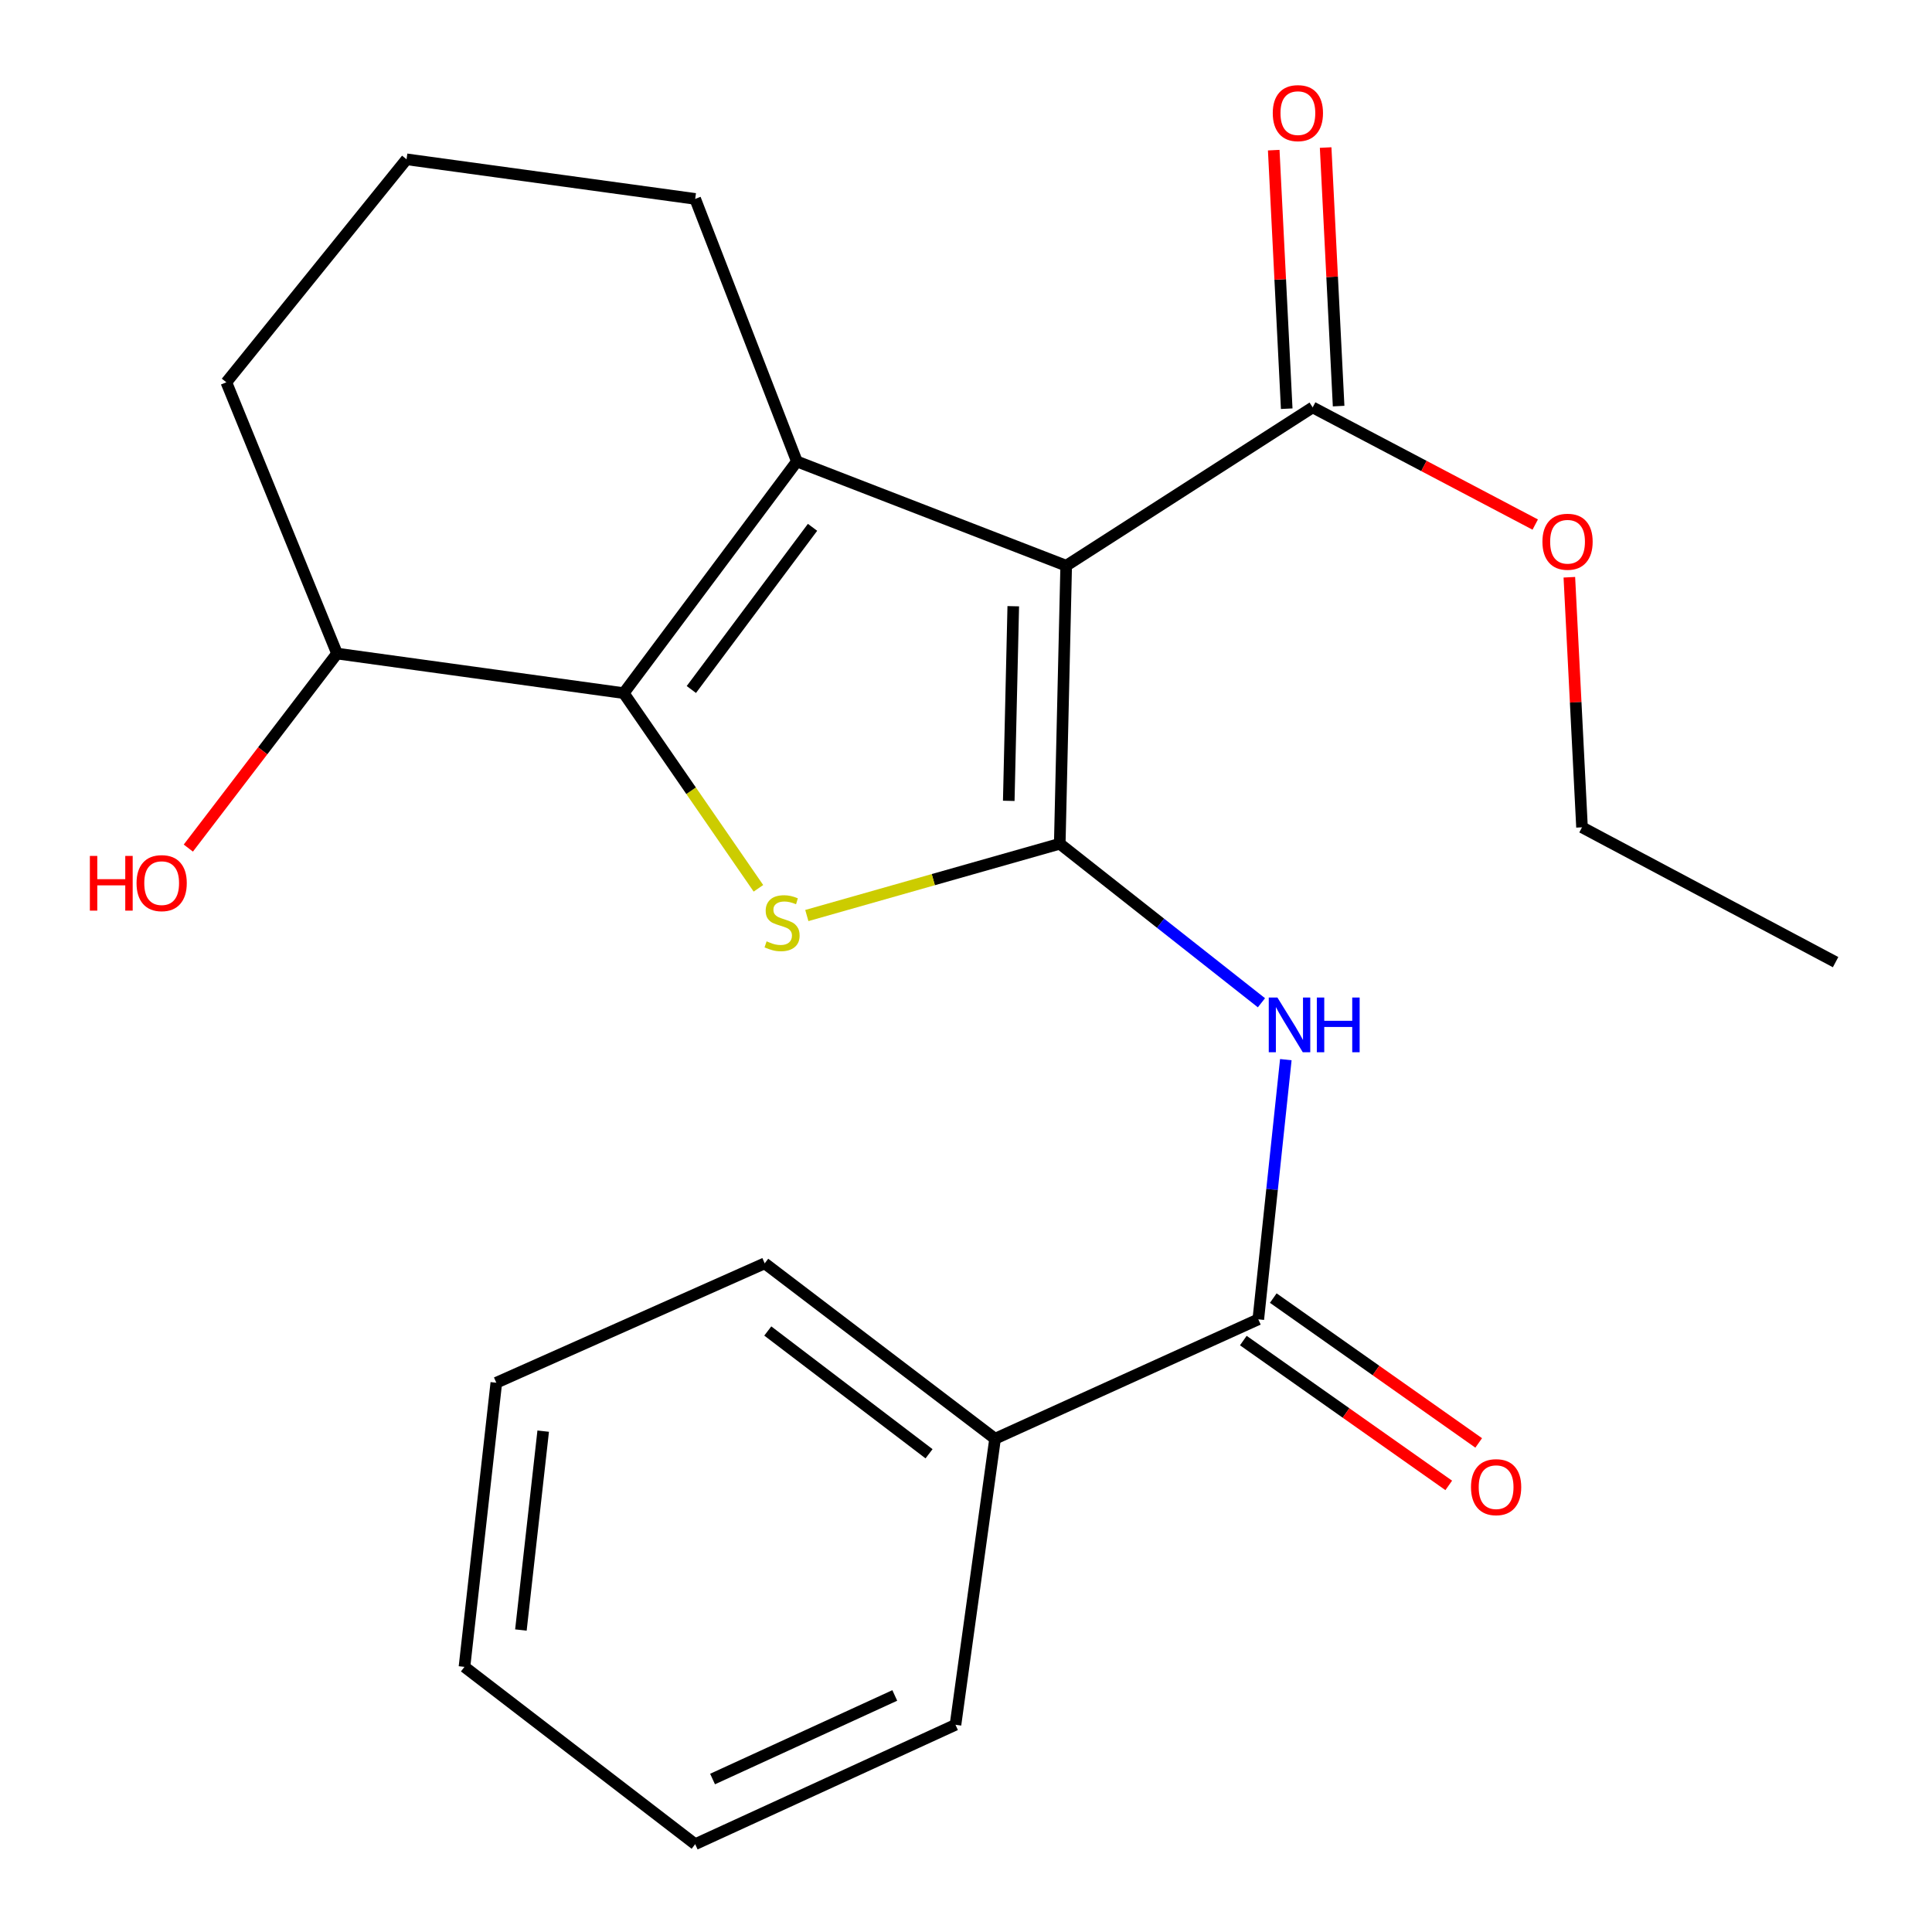 <?xml version='1.0' encoding='iso-8859-1'?>
<svg version='1.1' baseProfile='full'
              xmlns='http://www.w3.org/2000/svg'
                      xmlns:rdkit='http://www.rdkit.org/xml'
                      xmlns:xlink='http://www.w3.org/1999/xlink'
                  xml:space='preserve'
width='1000px' height='1000px' viewBox='0 0 1000 1000'>
<!-- END OF HEADER -->
<rect style='opacity:1.0;fill:#FFFFFF;stroke:none' width='1000' height='1000' x='0' y='0'> </rect>
<path class='bond-0' d='M 548.527,436.727 L 551.86,292.816' style='fill:none;fill-rule:evenodd;stroke:#000000;stroke-width:6px;stroke-linecap:butt;stroke-linejoin:miter;stroke-opacity:1' />
<path class='bond-0' d='M 522.132,414.518 L 524.465,313.78' style='fill:none;fill-rule:evenodd;stroke:#000000;stroke-width:6px;stroke-linecap:butt;stroke-linejoin:miter;stroke-opacity:1' />
<path class='bond-2' d='M 548.527,436.727 L 483.069,455.302' style='fill:none;fill-rule:evenodd;stroke:#000000;stroke-width:6px;stroke-linecap:butt;stroke-linejoin:miter;stroke-opacity:1' />
<path class='bond-2' d='M 483.069,455.302 L 417.611,473.877' style='fill:none;fill-rule:evenodd;stroke:#CCCC00;stroke-width:6px;stroke-linecap:butt;stroke-linejoin:miter;stroke-opacity:1' />
<path class='bond-4' d='M 548.527,436.727 L 600.725,477.878' style='fill:none;fill-rule:evenodd;stroke:#000000;stroke-width:6px;stroke-linecap:butt;stroke-linejoin:miter;stroke-opacity:1' />
<path class='bond-4' d='M 600.725,477.878 L 652.923,519.029' style='fill:none;fill-rule:evenodd;stroke:#0000FF;stroke-width:6px;stroke-linecap:butt;stroke-linejoin:miter;stroke-opacity:1' />
<path class='bond-1' d='M 551.86,292.816 L 412.463,238.848' style='fill:none;fill-rule:evenodd;stroke:#000000;stroke-width:6px;stroke-linecap:butt;stroke-linejoin:miter;stroke-opacity:1' />
<path class='bond-6' d='M 551.86,292.816 L 679.435,210.87' style='fill:none;fill-rule:evenodd;stroke:#000000;stroke-width:6px;stroke-linecap:butt;stroke-linejoin:miter;stroke-opacity:1' />
<path class='bond-11' d='M 412.463,238.848 L 359.825,102.948' style='fill:none;fill-rule:evenodd;stroke:#000000;stroke-width:6px;stroke-linecap:butt;stroke-linejoin:miter;stroke-opacity:1' />
<path class='bond-23' d='M 412.463,238.848 L 322.849,358.771' style='fill:none;fill-rule:evenodd;stroke:#000000;stroke-width:6px;stroke-linecap:butt;stroke-linejoin:miter;stroke-opacity:1' />
<path class='bond-23' d='M 420.571,272.94 L 357.841,356.886' style='fill:none;fill-rule:evenodd;stroke:#000000;stroke-width:6px;stroke-linecap:butt;stroke-linejoin:miter;stroke-opacity:1' />
<path class='bond-3' d='M 392.562,459.787 L 357.706,409.279' style='fill:none;fill-rule:evenodd;stroke:#CCCC00;stroke-width:6px;stroke-linecap:butt;stroke-linejoin:miter;stroke-opacity:1' />
<path class='bond-3' d='M 357.706,409.279 L 322.849,358.771' style='fill:none;fill-rule:evenodd;stroke:#000000;stroke-width:6px;stroke-linecap:butt;stroke-linejoin:miter;stroke-opacity:1' />
<path class='bond-7' d='M 322.849,358.771 L 174.455,338.281' style='fill:none;fill-rule:evenodd;stroke:#000000;stroke-width:6px;stroke-linecap:butt;stroke-linejoin:miter;stroke-opacity:1' />
<path class='bond-5' d='M 665.542,548.472 L 658.417,615.676' style='fill:none;fill-rule:evenodd;stroke:#0000FF;stroke-width:6px;stroke-linecap:butt;stroke-linejoin:miter;stroke-opacity:1' />
<path class='bond-5' d='M 658.417,615.676 L 651.293,682.88' style='fill:none;fill-rule:evenodd;stroke:#000000;stroke-width:6px;stroke-linecap:butt;stroke-linejoin:miter;stroke-opacity:1' />
<path class='bond-8' d='M 643.542,693.873 L 696.705,731.357' style='fill:none;fill-rule:evenodd;stroke:#000000;stroke-width:6px;stroke-linecap:butt;stroke-linejoin:miter;stroke-opacity:1' />
<path class='bond-8' d='M 696.705,731.357 L 749.868,768.841' style='fill:none;fill-rule:evenodd;stroke:#FF0000;stroke-width:6px;stroke-linecap:butt;stroke-linejoin:miter;stroke-opacity:1' />
<path class='bond-8' d='M 659.044,671.887 L 712.207,709.371' style='fill:none;fill-rule:evenodd;stroke:#000000;stroke-width:6px;stroke-linecap:butt;stroke-linejoin:miter;stroke-opacity:1' />
<path class='bond-8' d='M 712.207,709.371 L 765.37,746.855' style='fill:none;fill-rule:evenodd;stroke:#FF0000;stroke-width:6px;stroke-linecap:butt;stroke-linejoin:miter;stroke-opacity:1' />
<path class='bond-9' d='M 651.293,682.88 L 515.049,744.68' style='fill:none;fill-rule:evenodd;stroke:#000000;stroke-width:6px;stroke-linecap:butt;stroke-linejoin:miter;stroke-opacity:1' />
<path class='bond-10' d='M 692.869,210.195 L 689.51,143.283' style='fill:none;fill-rule:evenodd;stroke:#000000;stroke-width:6px;stroke-linecap:butt;stroke-linejoin:miter;stroke-opacity:1' />
<path class='bond-10' d='M 689.51,143.283 L 686.15,76.37' style='fill:none;fill-rule:evenodd;stroke:#FF0000;stroke-width:6px;stroke-linecap:butt;stroke-linejoin:miter;stroke-opacity:1' />
<path class='bond-10' d='M 666.001,211.544 L 662.641,144.632' style='fill:none;fill-rule:evenodd;stroke:#000000;stroke-width:6px;stroke-linecap:butt;stroke-linejoin:miter;stroke-opacity:1' />
<path class='bond-10' d='M 662.641,144.632 L 659.282,77.719' style='fill:none;fill-rule:evenodd;stroke:#FF0000;stroke-width:6px;stroke-linecap:butt;stroke-linejoin:miter;stroke-opacity:1' />
<path class='bond-12' d='M 679.435,210.87 L 737.034,241.193' style='fill:none;fill-rule:evenodd;stroke:#000000;stroke-width:6px;stroke-linecap:butt;stroke-linejoin:miter;stroke-opacity:1' />
<path class='bond-12' d='M 737.034,241.193 L 794.632,271.516' style='fill:none;fill-rule:evenodd;stroke:#FF0000;stroke-width:6px;stroke-linecap:butt;stroke-linejoin:miter;stroke-opacity:1' />
<path class='bond-13' d='M 174.455,338.281 L 135.968,388.624' style='fill:none;fill-rule:evenodd;stroke:#000000;stroke-width:6px;stroke-linecap:butt;stroke-linejoin:miter;stroke-opacity:1' />
<path class='bond-13' d='M 135.968,388.624 L 97.48,438.966' style='fill:none;fill-rule:evenodd;stroke:#FF0000;stroke-width:6px;stroke-linecap:butt;stroke-linejoin:miter;stroke-opacity:1' />
<path class='bond-15' d='M 174.455,338.281 L 117.154,197.882' style='fill:none;fill-rule:evenodd;stroke:#000000;stroke-width:6px;stroke-linecap:butt;stroke-linejoin:miter;stroke-opacity:1' />
<path class='bond-16' d='M 515.049,744.68 L 395.814,653.901' style='fill:none;fill-rule:evenodd;stroke:#000000;stroke-width:6px;stroke-linecap:butt;stroke-linejoin:miter;stroke-opacity:1' />
<path class='bond-16' d='M 480.868,752.468 L 397.403,688.922' style='fill:none;fill-rule:evenodd;stroke:#000000;stroke-width:6px;stroke-linecap:butt;stroke-linejoin:miter;stroke-opacity:1' />
<path class='bond-17' d='M 515.049,744.68 L 494.559,892.746' style='fill:none;fill-rule:evenodd;stroke:#000000;stroke-width:6px;stroke-linecap:butt;stroke-linejoin:miter;stroke-opacity:1' />
<path class='bond-14' d='M 359.825,102.948 L 210.429,82.458' style='fill:none;fill-rule:evenodd;stroke:#000000;stroke-width:6px;stroke-linecap:butt;stroke-linejoin:miter;stroke-opacity:1' />
<path class='bond-18' d='M 812.294,298.784 L 815.571,363.504' style='fill:none;fill-rule:evenodd;stroke:#FF0000;stroke-width:6px;stroke-linecap:butt;stroke-linejoin:miter;stroke-opacity:1' />
<path class='bond-18' d='M 815.571,363.504 L 818.847,428.223' style='fill:none;fill-rule:evenodd;stroke:#000000;stroke-width:6px;stroke-linecap:butt;stroke-linejoin:miter;stroke-opacity:1' />
<path class='bond-24' d='M 210.429,82.458 L 117.154,197.882' style='fill:none;fill-rule:evenodd;stroke:#000000;stroke-width:6px;stroke-linecap:butt;stroke-linejoin:miter;stroke-opacity:1' />
<path class='bond-21' d='M 395.814,653.901 L 256.895,715.701' style='fill:none;fill-rule:evenodd;stroke:#000000;stroke-width:6px;stroke-linecap:butt;stroke-linejoin:miter;stroke-opacity:1' />
<path class='bond-20' d='M 494.559,892.746 L 359.825,954.545' style='fill:none;fill-rule:evenodd;stroke:#000000;stroke-width:6px;stroke-linecap:butt;stroke-linejoin:miter;stroke-opacity:1' />
<path class='bond-20' d='M 463.133,877.563 L 368.819,920.823' style='fill:none;fill-rule:evenodd;stroke:#000000;stroke-width:6px;stroke-linecap:butt;stroke-linejoin:miter;stroke-opacity:1' />
<path class='bond-19' d='M 818.847,428.223 L 950.099,498.004' style='fill:none;fill-rule:evenodd;stroke:#000000;stroke-width:6px;stroke-linecap:butt;stroke-linejoin:miter;stroke-opacity:1' />
<path class='bond-22' d='M 359.825,954.545 L 240.41,862.765' style='fill:none;fill-rule:evenodd;stroke:#000000;stroke-width:6px;stroke-linecap:butt;stroke-linejoin:miter;stroke-opacity:1' />
<path class='bond-25' d='M 256.895,715.701 L 240.41,862.765' style='fill:none;fill-rule:evenodd;stroke:#000000;stroke-width:6px;stroke-linecap:butt;stroke-linejoin:miter;stroke-opacity:1' />
<path class='bond-25' d='M 281.157,740.757 L 269.617,843.702' style='fill:none;fill-rule:evenodd;stroke:#000000;stroke-width:6px;stroke-linecap:butt;stroke-linejoin:miter;stroke-opacity:1' />
<path  class='atom-3' d='M 396.796 487.233
Q 397.116 487.353, 398.436 487.913
Q 399.756 488.473, 401.196 488.833
Q 402.676 489.153, 404.116 489.153
Q 406.796 489.153, 408.356 487.873
Q 409.916 486.553, 409.916 484.273
Q 409.916 482.713, 409.116 481.753
Q 408.356 480.793, 407.156 480.273
Q 405.956 479.753, 403.956 479.153
Q 401.436 478.393, 399.916 477.673
Q 398.436 476.953, 397.356 475.433
Q 396.316 473.913, 396.316 471.353
Q 396.316 467.793, 398.716 465.593
Q 401.156 463.393, 405.956 463.393
Q 409.236 463.393, 412.956 464.953
L 412.036 468.033
Q 408.636 466.633, 406.076 466.633
Q 403.316 466.633, 401.796 467.793
Q 400.276 468.913, 400.316 470.873
Q 400.316 472.393, 401.076 473.313
Q 401.876 474.233, 402.996 474.753
Q 404.156 475.273, 406.076 475.873
Q 408.636 476.673, 410.156 477.473
Q 411.676 478.273, 412.756 479.913
Q 413.876 481.513, 413.876 484.273
Q 413.876 488.193, 411.236 490.313
Q 408.636 492.393, 404.276 492.393
Q 401.756 492.393, 399.836 491.833
Q 397.956 491.313, 395.716 490.393
L 396.796 487.233
' fill='#CCCC00'/>
<path  class='atom-5' d='M 661.189 516.32
L 670.469 531.32
Q 671.389 532.8, 672.869 535.48
Q 674.349 538.16, 674.429 538.32
L 674.429 516.32
L 678.189 516.32
L 678.189 544.64
L 674.309 544.64
L 664.349 528.24
Q 663.189 526.32, 661.949 524.12
Q 660.749 521.92, 660.389 521.24
L 660.389 544.64
L 656.709 544.64
L 656.709 516.32
L 661.189 516.32
' fill='#0000FF'/>
<path  class='atom-5' d='M 681.589 516.32
L 685.429 516.32
L 685.429 528.36
L 699.909 528.36
L 699.909 516.32
L 703.749 516.32
L 703.749 544.64
L 699.909 544.64
L 699.909 531.56
L 685.429 531.56
L 685.429 544.64
L 681.589 544.64
L 681.589 516.32
' fill='#0000FF'/>
<path  class='atom-9' d='M 761.384 769.749
Q 761.384 762.949, 764.744 759.149
Q 768.104 755.349, 774.384 755.349
Q 780.664 755.349, 784.024 759.149
Q 787.384 762.949, 787.384 769.749
Q 787.384 776.629, 783.984 780.549
Q 780.584 784.429, 774.384 784.429
Q 768.144 784.429, 764.744 780.549
Q 761.384 776.669, 761.384 769.749
M 774.384 781.229
Q 778.704 781.229, 781.024 778.349
Q 783.384 775.429, 783.384 769.749
Q 783.384 764.189, 781.024 761.389
Q 778.704 758.549, 774.384 758.549
Q 770.064 758.549, 767.704 761.349
Q 765.384 764.149, 765.384 769.749
Q 765.384 775.469, 767.704 778.349
Q 770.064 781.229, 774.384 781.229
' fill='#FF0000'/>
<path  class='atom-11' d='M 658.783 58.55
Q 658.783 51.75, 662.143 47.95
Q 665.503 44.15, 671.783 44.15
Q 678.063 44.15, 681.423 47.95
Q 684.783 51.75, 684.783 58.55
Q 684.783 65.43, 681.383 69.35
Q 677.983 73.23, 671.783 73.23
Q 665.543 73.23, 662.143 69.35
Q 658.783 65.47, 658.783 58.55
M 671.783 70.03
Q 676.103 70.03, 678.423 67.15
Q 680.783 64.23, 680.783 58.55
Q 680.783 52.99, 678.423 50.19
Q 676.103 47.35, 671.783 47.35
Q 667.463 47.35, 665.103 50.15
Q 662.783 52.95, 662.783 58.55
Q 662.783 64.27, 665.103 67.15
Q 667.463 70.03, 671.783 70.03
' fill='#FF0000'/>
<path  class='atom-13' d='M 798.36 280.402
Q 798.36 273.602, 801.72 269.802
Q 805.08 266.002, 811.36 266.002
Q 817.64 266.002, 821 269.802
Q 824.36 273.602, 824.36 280.402
Q 824.36 287.282, 820.96 291.202
Q 817.56 295.082, 811.36 295.082
Q 805.12 295.082, 801.72 291.202
Q 798.36 287.322, 798.36 280.402
M 811.36 291.882
Q 815.68 291.882, 818 289.002
Q 820.36 286.082, 820.36 280.402
Q 820.36 274.842, 818 272.042
Q 815.68 269.202, 811.36 269.202
Q 807.04 269.202, 804.68 272.002
Q 802.36 274.802, 802.36 280.402
Q 802.36 286.122, 804.68 289.002
Q 807.04 291.882, 811.36 291.882
' fill='#FF0000'/>
<path  class='atom-14' d='M 46.516 443.023
L 50.356 443.023
L 50.356 455.063
L 64.836 455.063
L 64.836 443.023
L 68.676 443.023
L 68.676 471.343
L 64.836 471.343
L 64.836 458.263
L 50.356 458.263
L 50.356 471.343
L 46.516 471.343
L 46.516 443.023
' fill='#FF0000'/>
<path  class='atom-14' d='M 70.676 457.103
Q 70.676 450.303, 74.036 446.503
Q 77.396 442.703, 83.676 442.703
Q 89.956 442.703, 93.316 446.503
Q 96.676 450.303, 96.676 457.103
Q 96.676 463.983, 93.276 467.903
Q 89.876 471.783, 83.676 471.783
Q 77.436 471.783, 74.036 467.903
Q 70.676 464.023, 70.676 457.103
M 83.676 468.583
Q 87.996 468.583, 90.316 465.703
Q 92.676 462.783, 92.676 457.103
Q 92.676 451.543, 90.316 448.743
Q 87.996 445.903, 83.676 445.903
Q 79.356 445.903, 76.996 448.703
Q 74.676 451.503, 74.676 457.103
Q 74.676 462.823, 76.996 465.703
Q 79.356 468.583, 83.676 468.583
' fill='#FF0000'/>
</svg>
